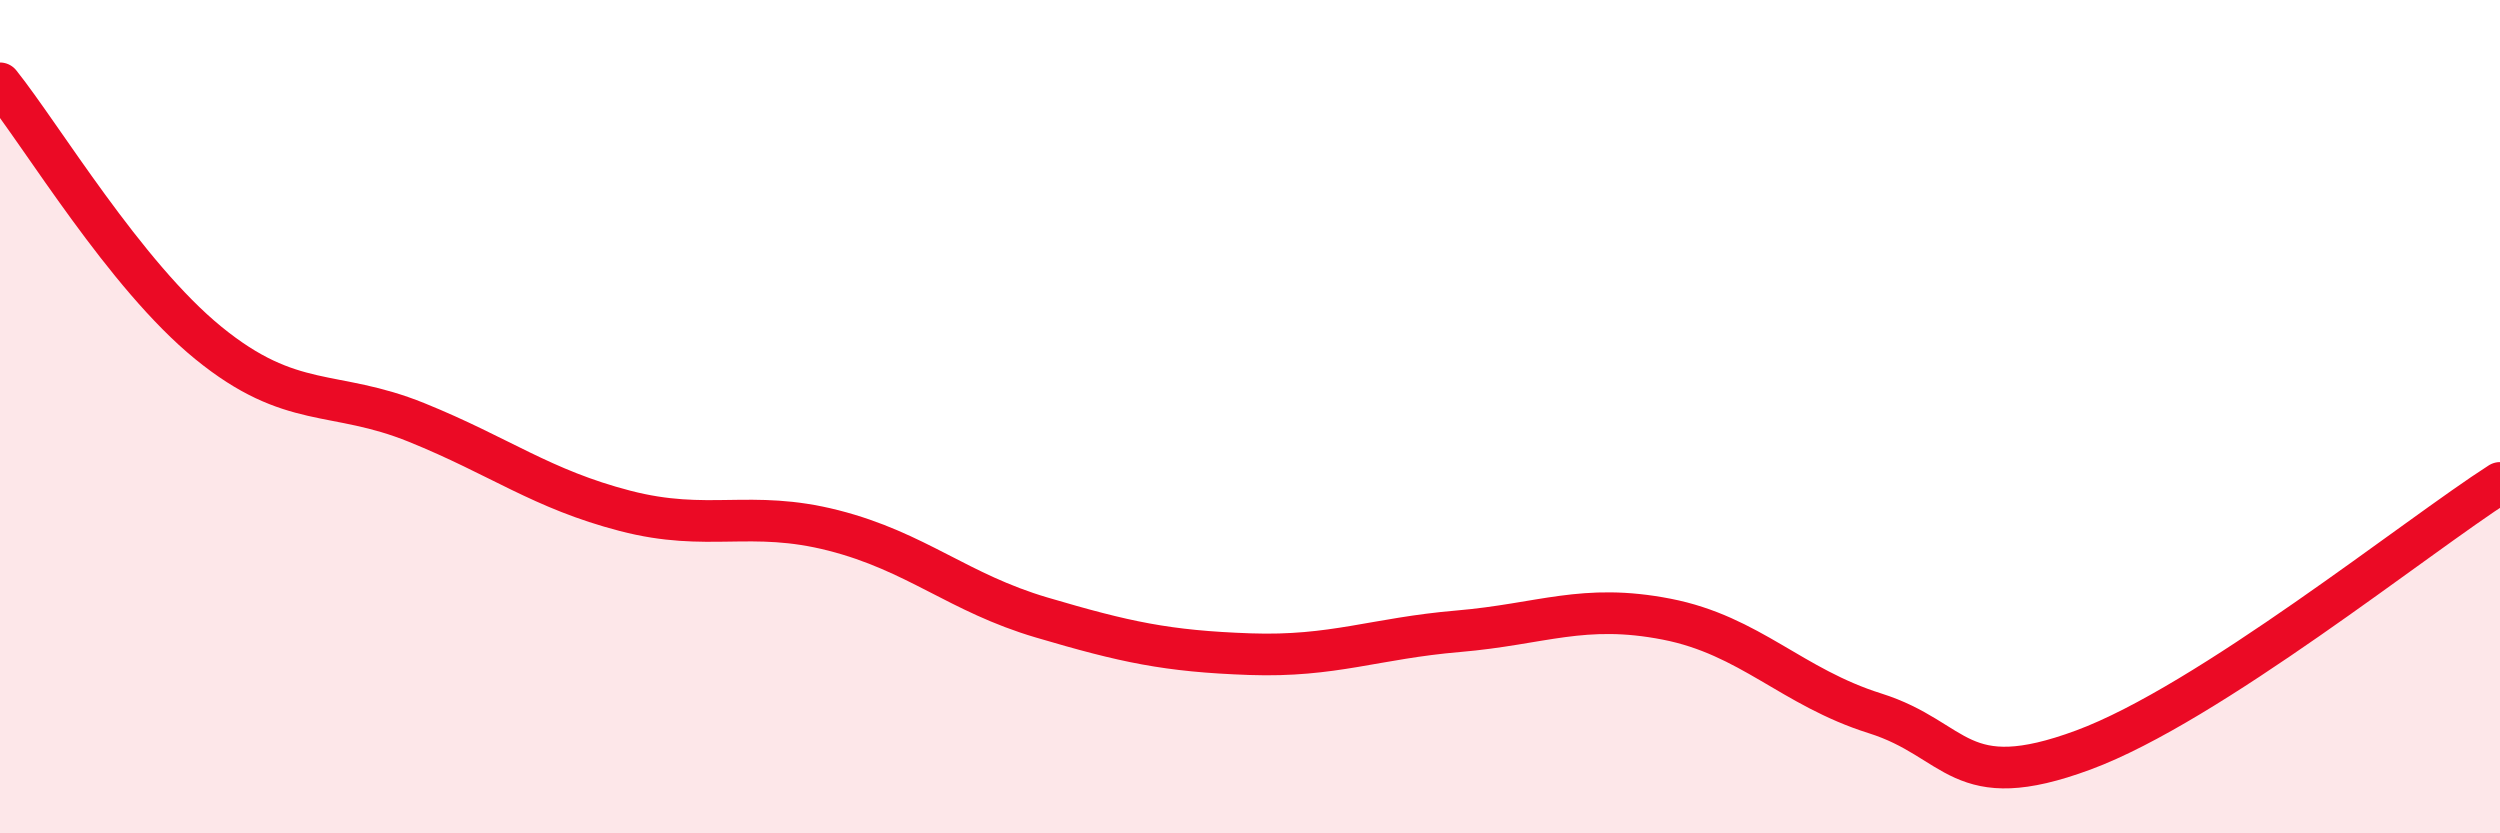 
    <svg width="60" height="20" viewBox="0 0 60 20" xmlns="http://www.w3.org/2000/svg">
      <path
        d="M 0,2 C 1,3.25 3,6.6 5,8.23 C 7,9.86 8,9.33 10,10.14 C 12,10.95 13,11.74 15,12.26 C 17,12.78 18,12.22 20,12.73 C 22,13.24 23,14.23 25,14.82 C 27,15.41 28,15.63 30,15.7 C 32,15.77 33,15.32 35,15.15 C 37,14.98 38,14.47 40,14.86 C 42,15.25 43,16.49 45,17.12 C 47,17.75 47,19.11 50,18 C 53,16.89 58,12.87 60,11.59L60 20L0 20Z"
        fill="#EB0A25"
        opacity="0.1"
        stroke-linecap="round"
        stroke-linejoin="round"
      />
      <path
        d="M 0,2 C 1,3.25 3,6.6 5,8.23 C 7,9.86 8,9.33 10,10.14 C 12,10.95 13,11.74 15,12.26 C 17,12.78 18,12.22 20,12.73 C 22,13.24 23,14.23 25,14.82 C 27,15.41 28,15.63 30,15.7 C 32,15.77 33,15.32 35,15.15 C 37,14.98 38,14.47 40,14.86 C 42,15.25 43,16.49 45,17.12 C 47,17.75 47,19.11 50,18 C 53,16.89 58,12.87 60,11.59"
        stroke="#EB0A25"
        stroke-width="1"
        fill="none"
        stroke-linecap="round"
        stroke-linejoin="round"
      />
    </svg>
  